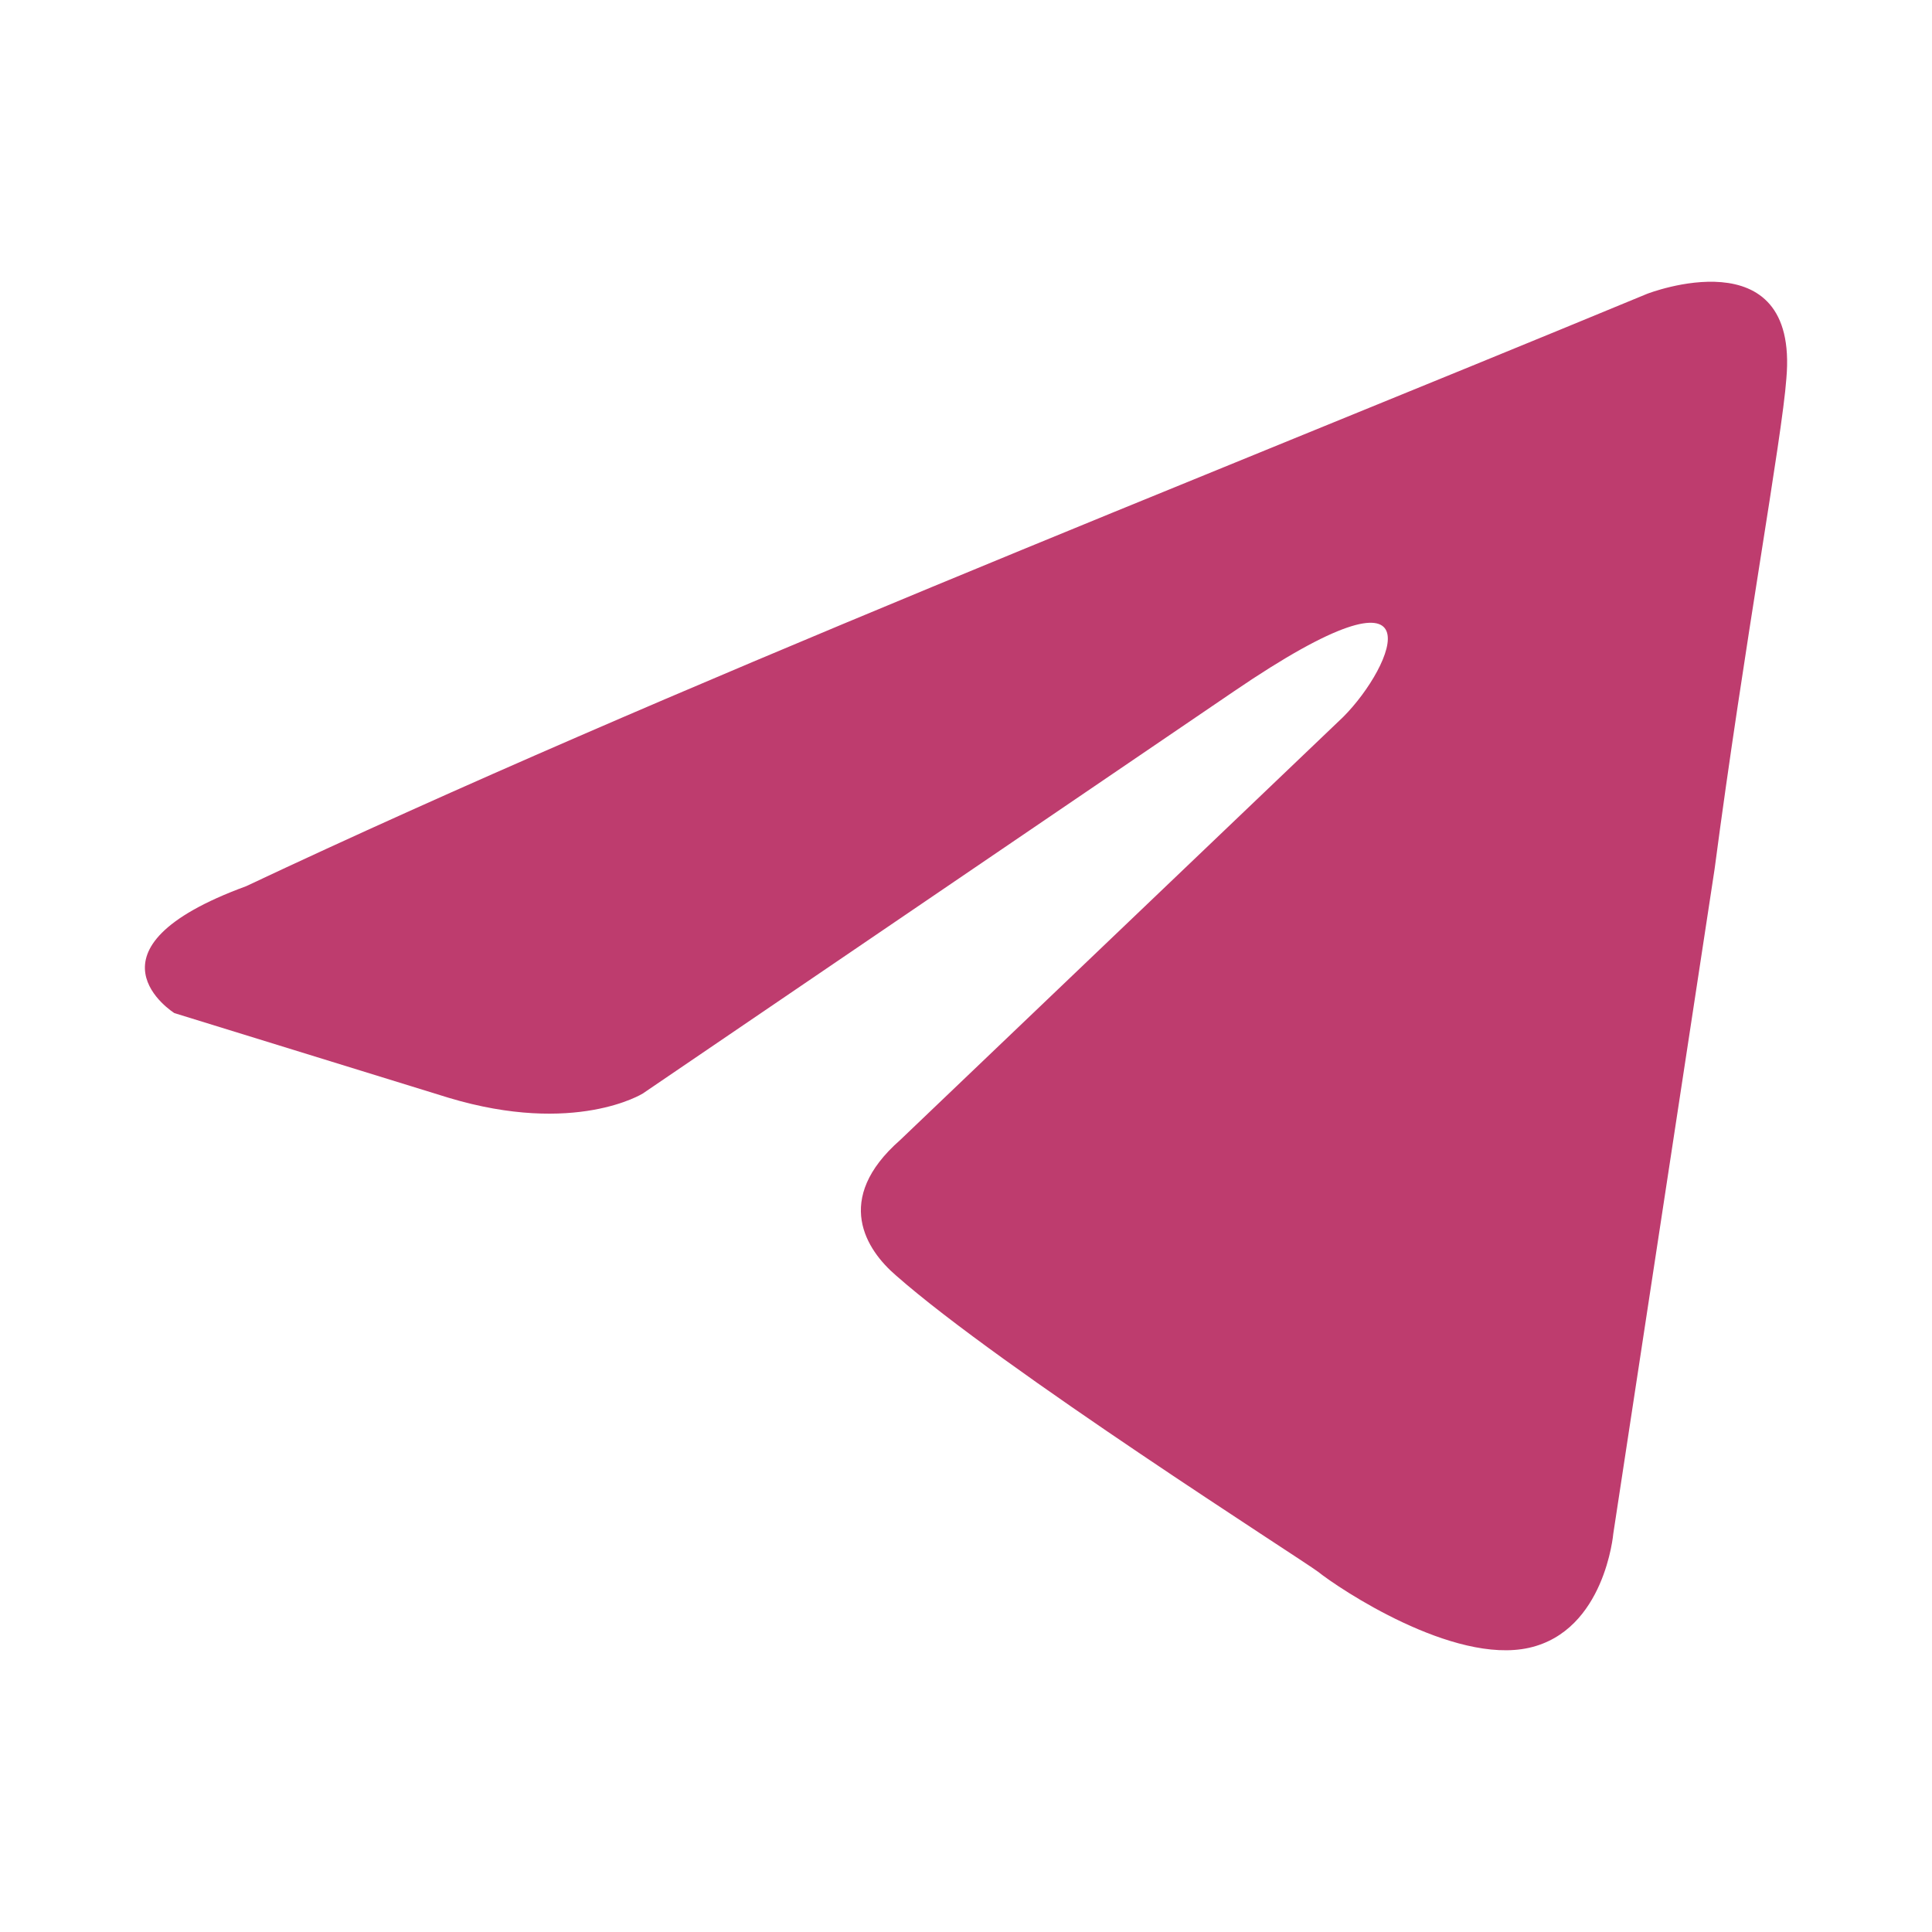 <svg width="24" height="24" viewBox="0 0 24 24" fill="none" xmlns="http://www.w3.org/2000/svg">
<path d="M20.461 3.65C20.461 3.65 22.348 2.914 22.191 4.701C22.138 5.437 21.666 8.013 21.299 10.798L20.041 19.051C20.041 19.051 19.937 20.259 18.993 20.47C18.049 20.68 16.634 19.734 16.372 19.524C16.162 19.366 12.441 17.001 11.13 15.844C10.763 15.529 10.344 14.898 11.182 14.162L16.686 8.906C17.316 8.275 17.945 6.804 15.324 8.591L7.985 13.584C7.985 13.584 7.146 14.11 5.573 13.637L2.166 12.585C2.166 12.585 0.908 11.797 3.057 11.009C8.299 8.538 14.747 6.015 20.461 3.65Z" fill="#BE3C6E"/>
</svg>
